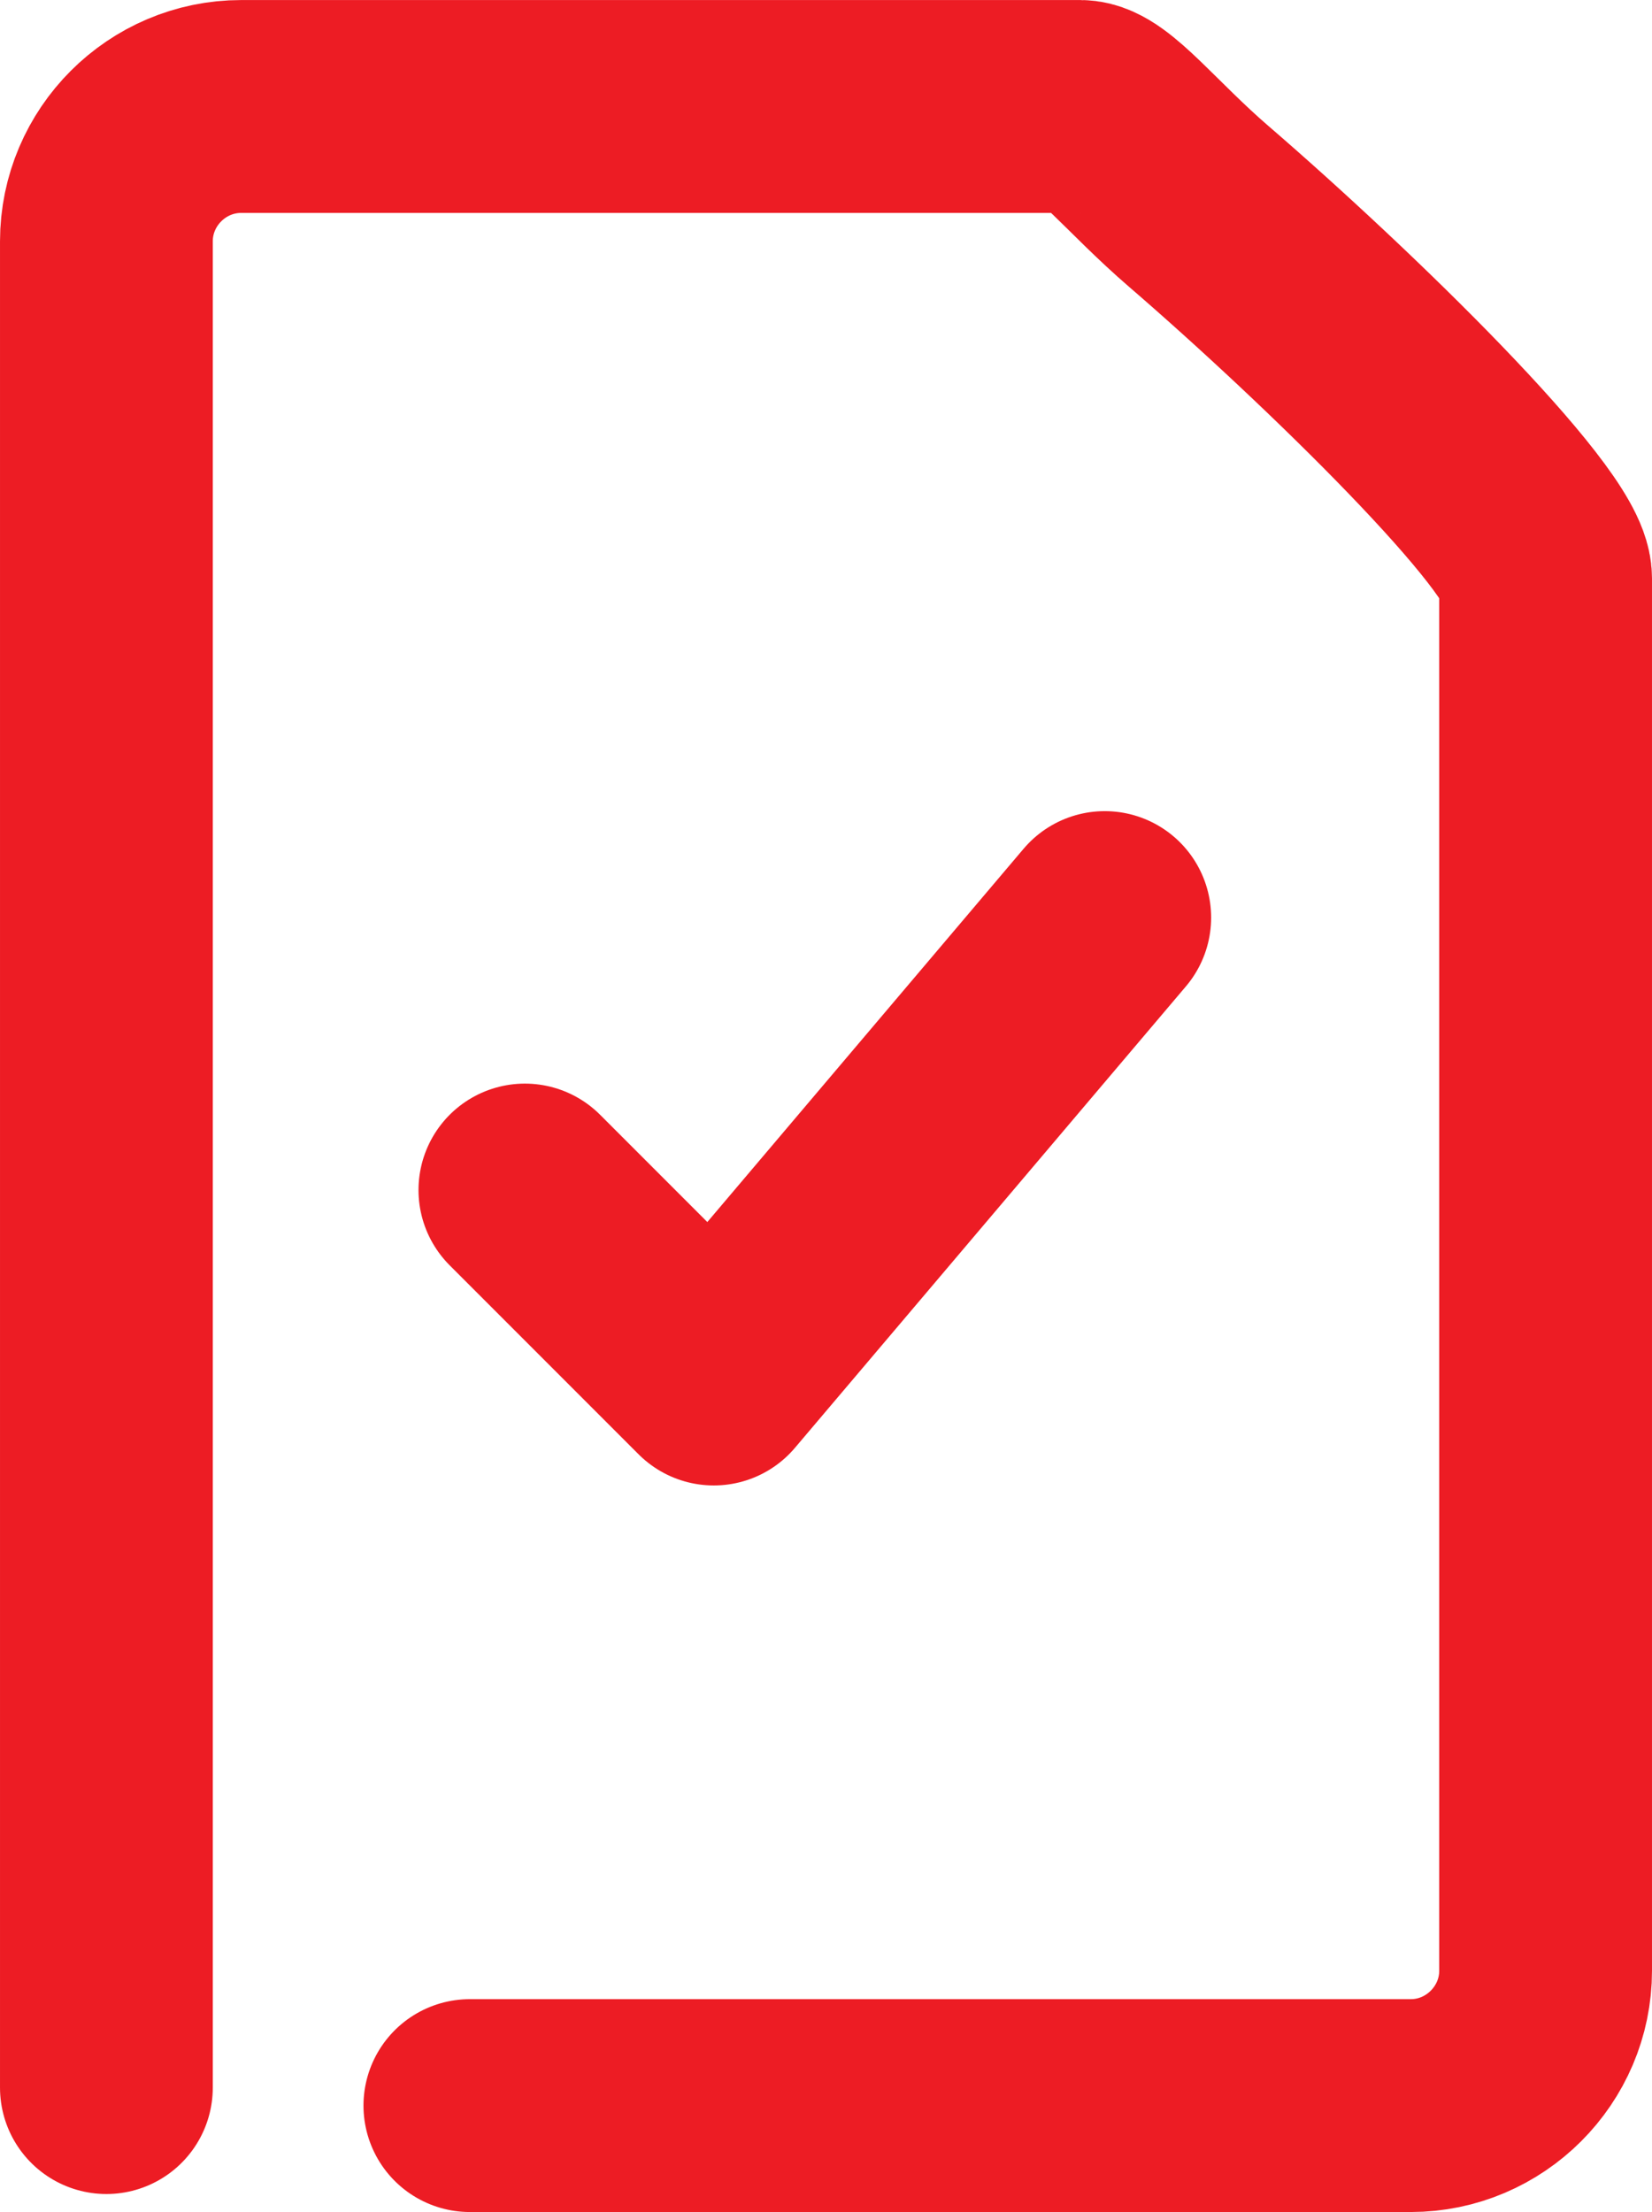 <?xml version="1.0" encoding="UTF-8"?> <!-- Creator: CorelDRAW --> <svg xmlns="http://www.w3.org/2000/svg" xmlns:xlink="http://www.w3.org/1999/xlink" xmlns:xodm="http://www.corel.com/coreldraw/odm/2003" xml:space="preserve" width="10.956mm" height="14.664mm" style="shape-rendering:geometricPrecision; text-rendering:geometricPrecision; image-rendering:optimizeQuality; fill-rule:evenodd; clip-rule:evenodd" viewBox="0 0 1961.54 2625.33"> <defs> <style type="text/css"> <![CDATA[ .str0 {stroke:#ED1C24;stroke-width:252.64;stroke-linecap:round;stroke-miterlimit:22.926} .str1 {stroke:#ED1C24;stroke-width:252.64;stroke-linecap:round;stroke-linejoin:round;stroke-miterlimit:22.926} .fil0 {fill:none} ]]> </style> </defs> <g id="Слой_x0020_1">  <path class="fil0 str0" d="M126.33 2477.62l0 -2191.2c0,-88.07 72.03,-160.09 160.09,-160.09l996.33 0c27.07,0 72.58,59.98 140.7,118.68 167.72,144.57 411.76,383.26 411.76,441.36l0 1652.54c0,88 -72.12,160.09 -160.09,160.09l-1117.21 0"></path> <polyline class="fil0 str1" points="623.24,1412.37 847.53,1636.66 1311.75,1088.98 "></polyline> </g> </svg> 